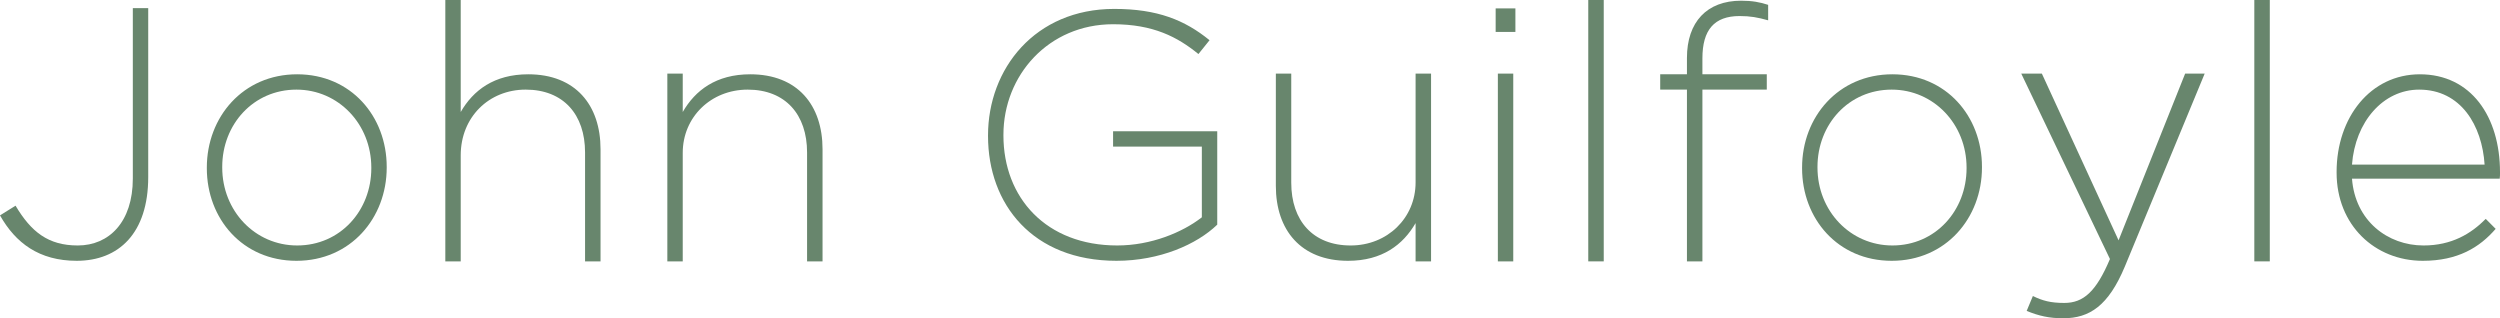 <?xml version="1.0" encoding="UTF-8"?>
<!-- Generator: Adobe Illustrator 16.0.4, SVG Export Plug-In . SVG Version: 6.00 Build 0)  -->
<svg xmlns="http://www.w3.org/2000/svg" xmlns:xlink="http://www.w3.org/1999/xlink" version="1.1" id="Layer_1" x="0px" y="0px" width="496.65px" height="63.227px" viewBox="0 0 496.65 63.227" xml:space="preserve">
<g>
	<path fill-rule="evenodd" clip-rule="evenodd" fill="#68866D" d="M29.446,35.183V1.614h-3.059v33.852   c0,8.668-4.745,13.299-10.935,13.299c-5.892,0-9.263-2.705-12.365-7.903L0,42.789c3.088,5.467,7.762,9.021,15.24,9.021   C23.583,51.811,29.446,46.344,29.446,35.183z"></path>
	<path fill-rule="evenodd" clip-rule="evenodd" fill="#68866D" d="M73.765,33.426c0,8.399-6.161,15.339-14.73,15.339   c-8.372,0-14.886-6.869-14.886-15.48v-0.142c0-8.399,6.161-15.339,14.744-15.339c8.357,0,14.872,6.87,14.872,15.481V33.426z    M76.824,33.285v-0.142c0-10.014-7.096-18.384-17.79-18.384c-10.779,0-17.945,8.512-17.945,18.526v0.141   c0,10.014,7.095,18.385,17.804,18.385C69.657,51.811,76.824,43.298,76.824,33.285z"></path>
	<path fill-rule="evenodd" clip-rule="evenodd" fill="#68866D" d="M119.302,51.924v-22.28c0-8.752-4.958-14.885-14.363-14.885   c-6.784,0-10.935,3.186-13.413,7.492V0h-3.059v51.924h3.059V30.863c0-7.606,5.609-13.06,12.904-13.06   c7.506,0,11.797,4.957,11.797,12.479v21.642H119.302z"></path>
	<path fill-rule="evenodd" clip-rule="evenodd" fill="#68866D" d="M163.406,51.924v-22.28c0-8.752-4.957-14.885-14.361-14.885   c-6.784,0-10.935,3.186-13.413,7.492v-7.635h-3.06v37.308h3.06V30.368c0-7.111,5.609-12.564,12.903-12.564   c7.507,0,11.798,4.957,11.798,12.479v21.642H163.406z"></path>
	<path fill-rule="evenodd" clip-rule="evenodd" fill="#68866D" d="M241.817,44.63V26.075h-20.693v3.046h17.634v14.05   c-3.853,3.002-10.099,5.594-16.812,5.594c-14.093,0-22.605-9.446-22.605-21.869V26.77c0-11.812,8.966-21.955,21.784-21.955   c7.988,0,12.804,2.536,16.954,5.92l2.209-2.748c-4.929-4.008-10.354-6.217-18.937-6.217c-15.75,0-25.07,11.911-25.07,25.125v0.127   c0,13.556,8.867,24.787,25.51,24.787C230.387,51.811,237.766,48.553,241.817,44.63z"></path>
	<path fill-rule="evenodd" clip-rule="evenodd" fill="#68866D" d="M284.294,51.924V14.617h-3.073v21.628   c0,7.067-5.609,12.521-12.903,12.521c-7.507,0-11.798-4.942-11.798-12.463V14.617h-3.06v22.322c0,8.739,4.957,14.872,14.348,14.872   c6.784,0,10.935-3.201,13.413-7.492v7.605H284.294z"></path>
	<path fill-rule="evenodd" clip-rule="evenodd" fill="#68866D" d="M300.624,51.924V14.617h-3.059v37.308H300.624z M301.05,6.346   V1.671h-3.923v4.675H301.05z"></path>
	<rect x="315.525" fill-rule="evenodd" clip-rule="evenodd" fill="#68866D" width="3.074" height="51.924"></rect>
	<path fill-rule="evenodd" clip-rule="evenodd" fill="#68866D" d="M351.26,4.037V0.963c-1.629-0.538-3.187-0.822-5.368-0.822   c-6.798,0-10.764,4.221-10.764,11.374v3.244h-5.312v3.044h5.312v34.121h3.073V17.804h12.789v-3.044h-12.789v-3.173   c0-5.666,2.365-8.399,7.393-8.399C347.718,3.187,349.207,3.456,351.26,4.037z"></path>
	<path fill-rule="evenodd" clip-rule="evenodd" fill="#68866D" d="M390.678,33.426c0,8.399-6.161,15.339-14.73,15.339   c-8.371,0-14.886-6.869-14.886-15.48v-0.142c0-8.399,6.161-15.339,14.744-15.339c8.357,0,14.872,6.87,14.872,15.481V33.426z    M393.737,33.285v-0.142c0-10.014-7.096-18.384-17.79-18.384c-10.778,0-17.945,8.512-17.945,18.526v0.141   c0,10.014,7.096,18.385,17.804,18.385C386.57,51.811,393.737,43.298,393.737,33.285z"></path>
	<path fill-rule="evenodd" clip-rule="evenodd" fill="#68866D" d="M437.985,14.617h-3.882l-13.229,33.129l-15.241-33.129h-4.093   l17.621,36.84c-2.734,6.473-5.255,8.725-9.065,8.725c-2.733,0-4.306-0.438-6.246-1.373l-1.233,2.96   c2.451,0.992,4.461,1.458,7.266,1.458c5.241,0,8.98-2.507,12.223-10.241L437.985,14.617z"></path>
	<rect x="447.843" fill-rule="evenodd" clip-rule="evenodd" fill="#68866D" width="3.073" height="51.924"></rect>
	<path fill-rule="evenodd" clip-rule="evenodd" fill="#68866D" d="M467.246,32.705c0.638-8.499,6.175-14.901,13.342-14.901   c8.314,0,12.507,7.152,13.002,14.901H467.246z M467.246,35.495h29.348c0.057-0.51,0.057-0.694,0.057-1.147v-0.128   c0-11.062-5.765-19.46-15.92-19.46c-9.788,0-16.542,8.54-16.542,19.403v0.128c0,10.438,7.605,17.52,17.124,17.52   c6.955,0,11.274-2.648,14.475-6.345l-1.969-1.983c-2.932,2.96-6.771,5.283-12.365,5.283   C474.343,48.765,467.884,43.879,467.246,35.495z"></path>
</g>
</svg>
